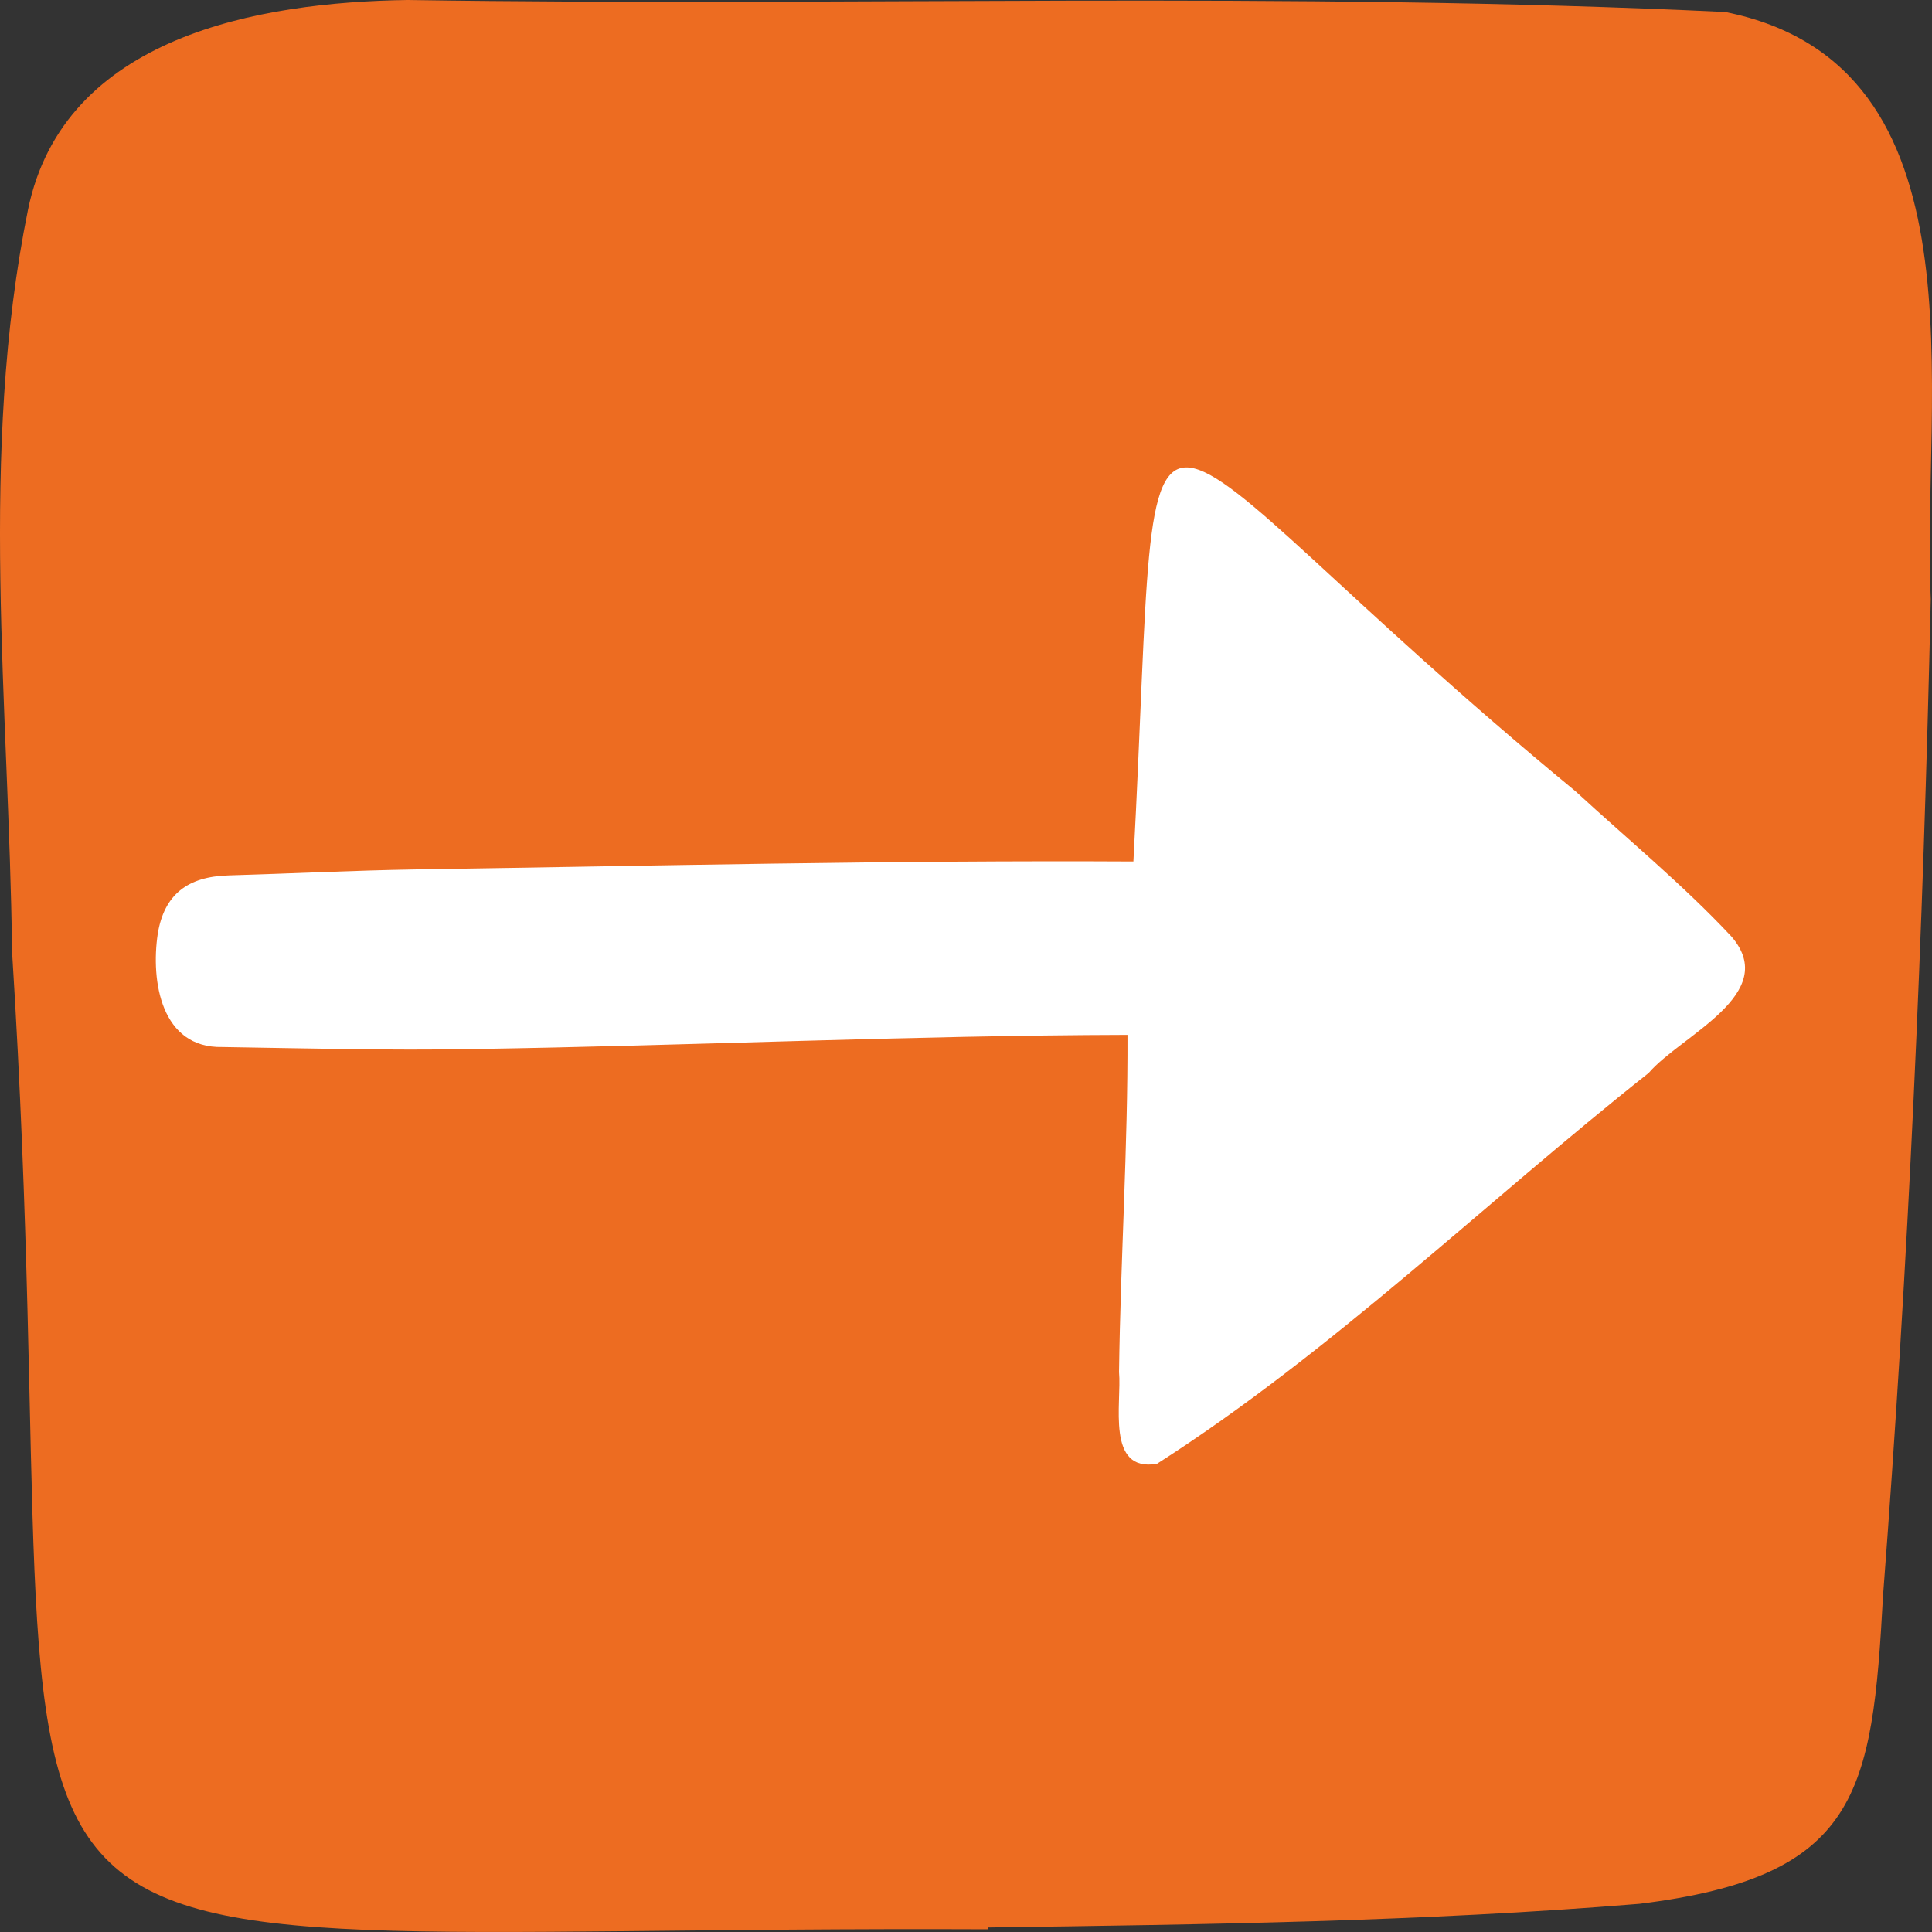 <?xml version="1.0" encoding="UTF-8"?>
<svg width="62px" height="62px" viewBox="0 0 62 62" version="1.1" xmlns="http://www.w3.org/2000/svg" xmlns:xlink="http://www.w3.org/1999/xlink">
    <rect x="0" y="0" width="62" height="62" fill="#333333" stroke="none"/>
    <title>pil_box_orange_hvid_frem</title>
    <g id="Page-1" stroke="none" stroke-width="1" fill="none" fill-rule="evenodd">
        <g id="pil_box_orange_hvid_frem" fill-rule="nonzero">
            <path d="M31.71,61.913 C-4.709,61.755 2.629,66.015 0.387,30.537 C0.292,22.601 -0.69,14.58 0.899,6.727 C2.045,1.159 8.314,0.067 13.085,0 C27.178,0.217 41.298,-0.286 55.366,0.385 C63.851,2.081 61.644,12.782 61.96,19.227 C61.719,29.898 61.247,40.56 60.429,51.202 C60.084,57.552 59.652,60.233 52.605,61.097 C45.653,61.667 38.681,61.76 31.714,61.855 L31.71,61.913 Z" id="Path" fill="#ED6C21"></path>
            <path d="M36.182,33.21 C29.153,33.228 22.172,33.559 15.155,33.665 C12.485,33.715 9.81,33.641 7.138,33.6 C5.169,33.644 4.835,31.484 5.062,29.97 C5.268,28.7 6.027,28.131 7.328,28.093 C9.329,28.034 11.328,27.935 13.329,27.901 C21.034,27.784 28.639,27.605 36.372,27.646 C37.343,9.374 35.467,12.959 50.564,25.396 C52.237,26.937 54.011,28.394 55.564,30.054 C57.156,31.897 53.954,33.215 52.907,34.433 C47.658,38.589 42.752,43.379 37.129,46.975 C35.482,47.263 36.003,45.015 35.911,44.03 C35.959,40.417 36.197,36.823 36.182,33.21 Z" id="Path" fill="#FFFFFF"></path>
        </g>
    </g>
</svg>